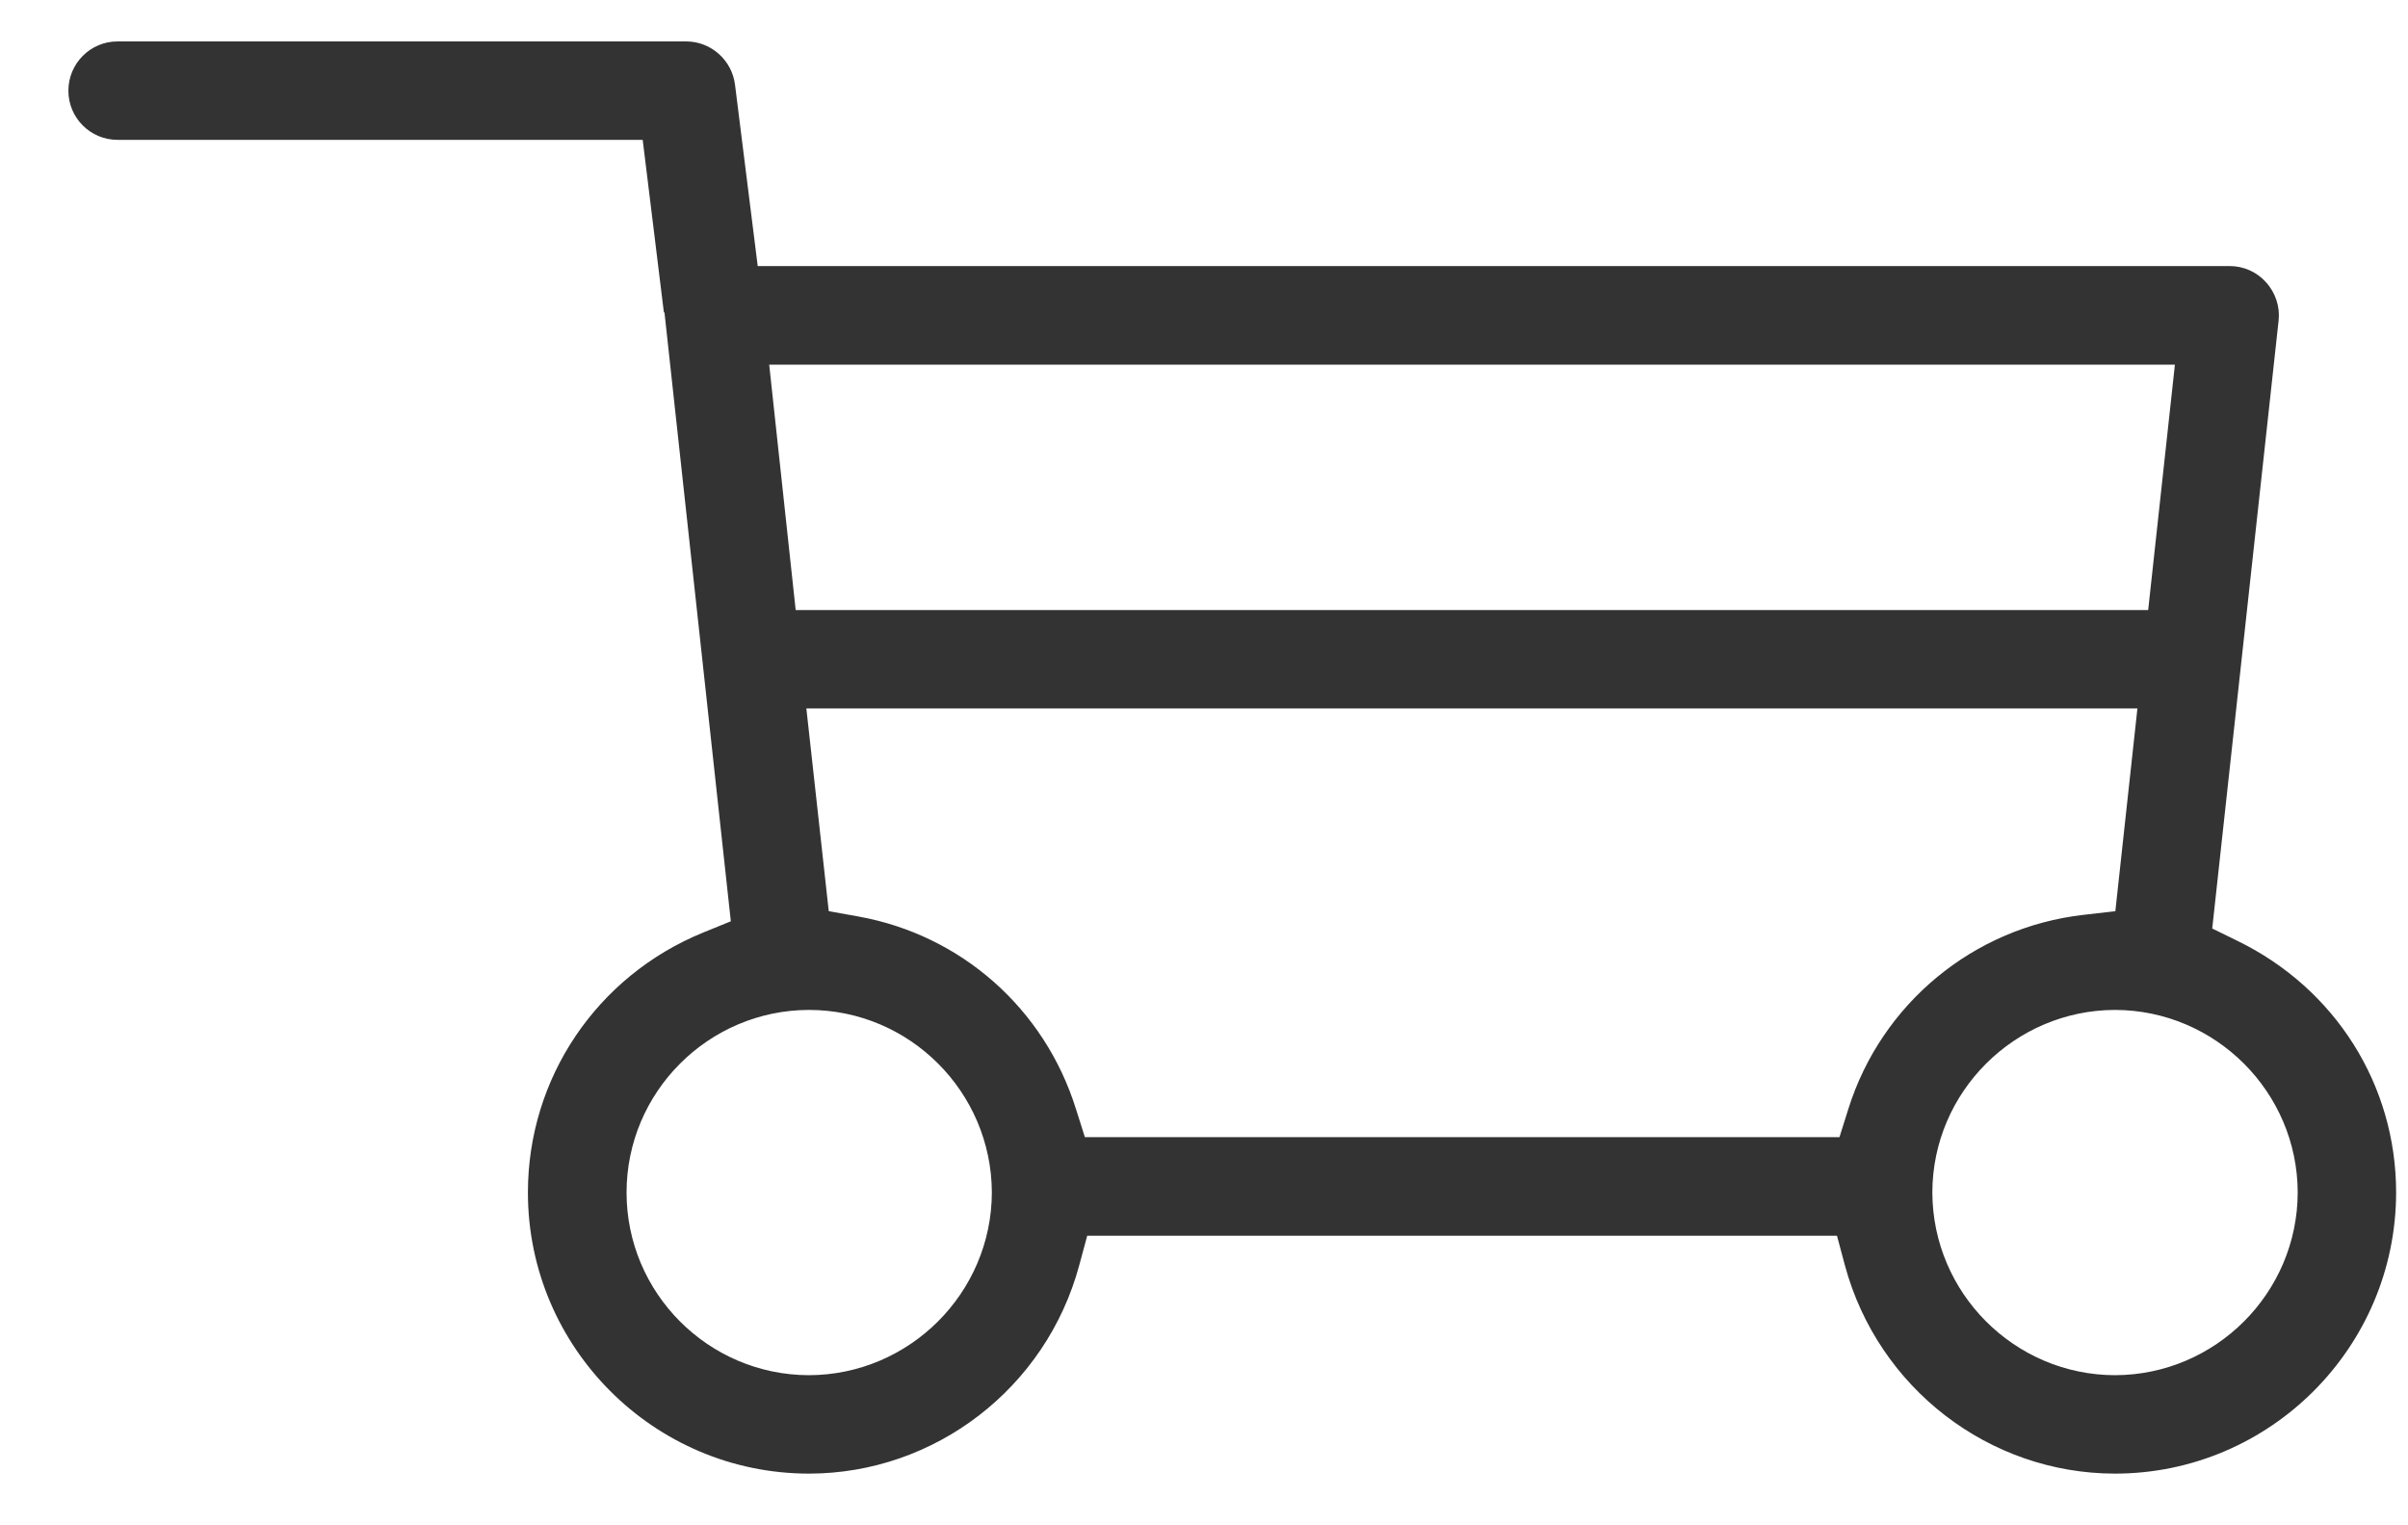 <svg width="30" height="19" viewBox="0 0 30 19" fill="none" xmlns="http://www.w3.org/2000/svg">
<path d="M10.078 18.356C8.148 18.355 6.577 16.784 6.577 14.854C6.577 13.431 7.433 12.16 8.756 11.618L9.105 11.476L8.279 3.898L8.27 3.884L8.007 1.742H1.464C1.126 1.742 0.852 1.468 0.852 1.13C0.852 0.791 1.126 0.516 1.464 0.516H8.549C8.856 0.516 9.118 0.747 9.157 1.054L9.44 3.314H27.777C27.952 3.314 28.118 3.388 28.231 3.516C28.35 3.646 28.407 3.823 28.388 3.992L27.561 11.566L27.878 11.721C29.095 12.315 29.852 13.515 29.852 14.854C29.85 16.784 28.279 18.355 26.35 18.356C24.78 18.355 23.398 17.289 22.985 15.763L22.886 15.393H13.545L13.445 15.763C13.033 17.289 11.649 18.355 10.078 18.356ZM26.348 12.58C25.097 12.584 24.077 13.604 24.074 14.852C24.077 16.106 25.097 17.127 26.349 17.13C27.603 17.127 28.623 16.106 28.626 14.854C28.623 13.604 27.603 12.584 26.352 12.58H26.348ZM10.076 12.58C8.824 12.584 7.806 13.604 7.806 14.854C7.806 16.106 8.824 17.127 10.077 17.13C11.331 17.127 12.353 16.106 12.357 14.855C12.353 13.6 11.331 12.58 10.078 12.58L10.076 12.58ZM10.325 11.35L10.693 11.416C11.976 11.646 13.015 12.565 13.405 13.815L13.516 14.165H22.917L23.027 13.815C23.439 12.501 24.588 11.552 25.956 11.396L26.354 11.35L26.629 8.825H10.046L10.325 11.35ZM9.913 7.599H26.763L27.096 4.542H9.583L9.913 7.599Z" fill="#333333"/>
</svg>
